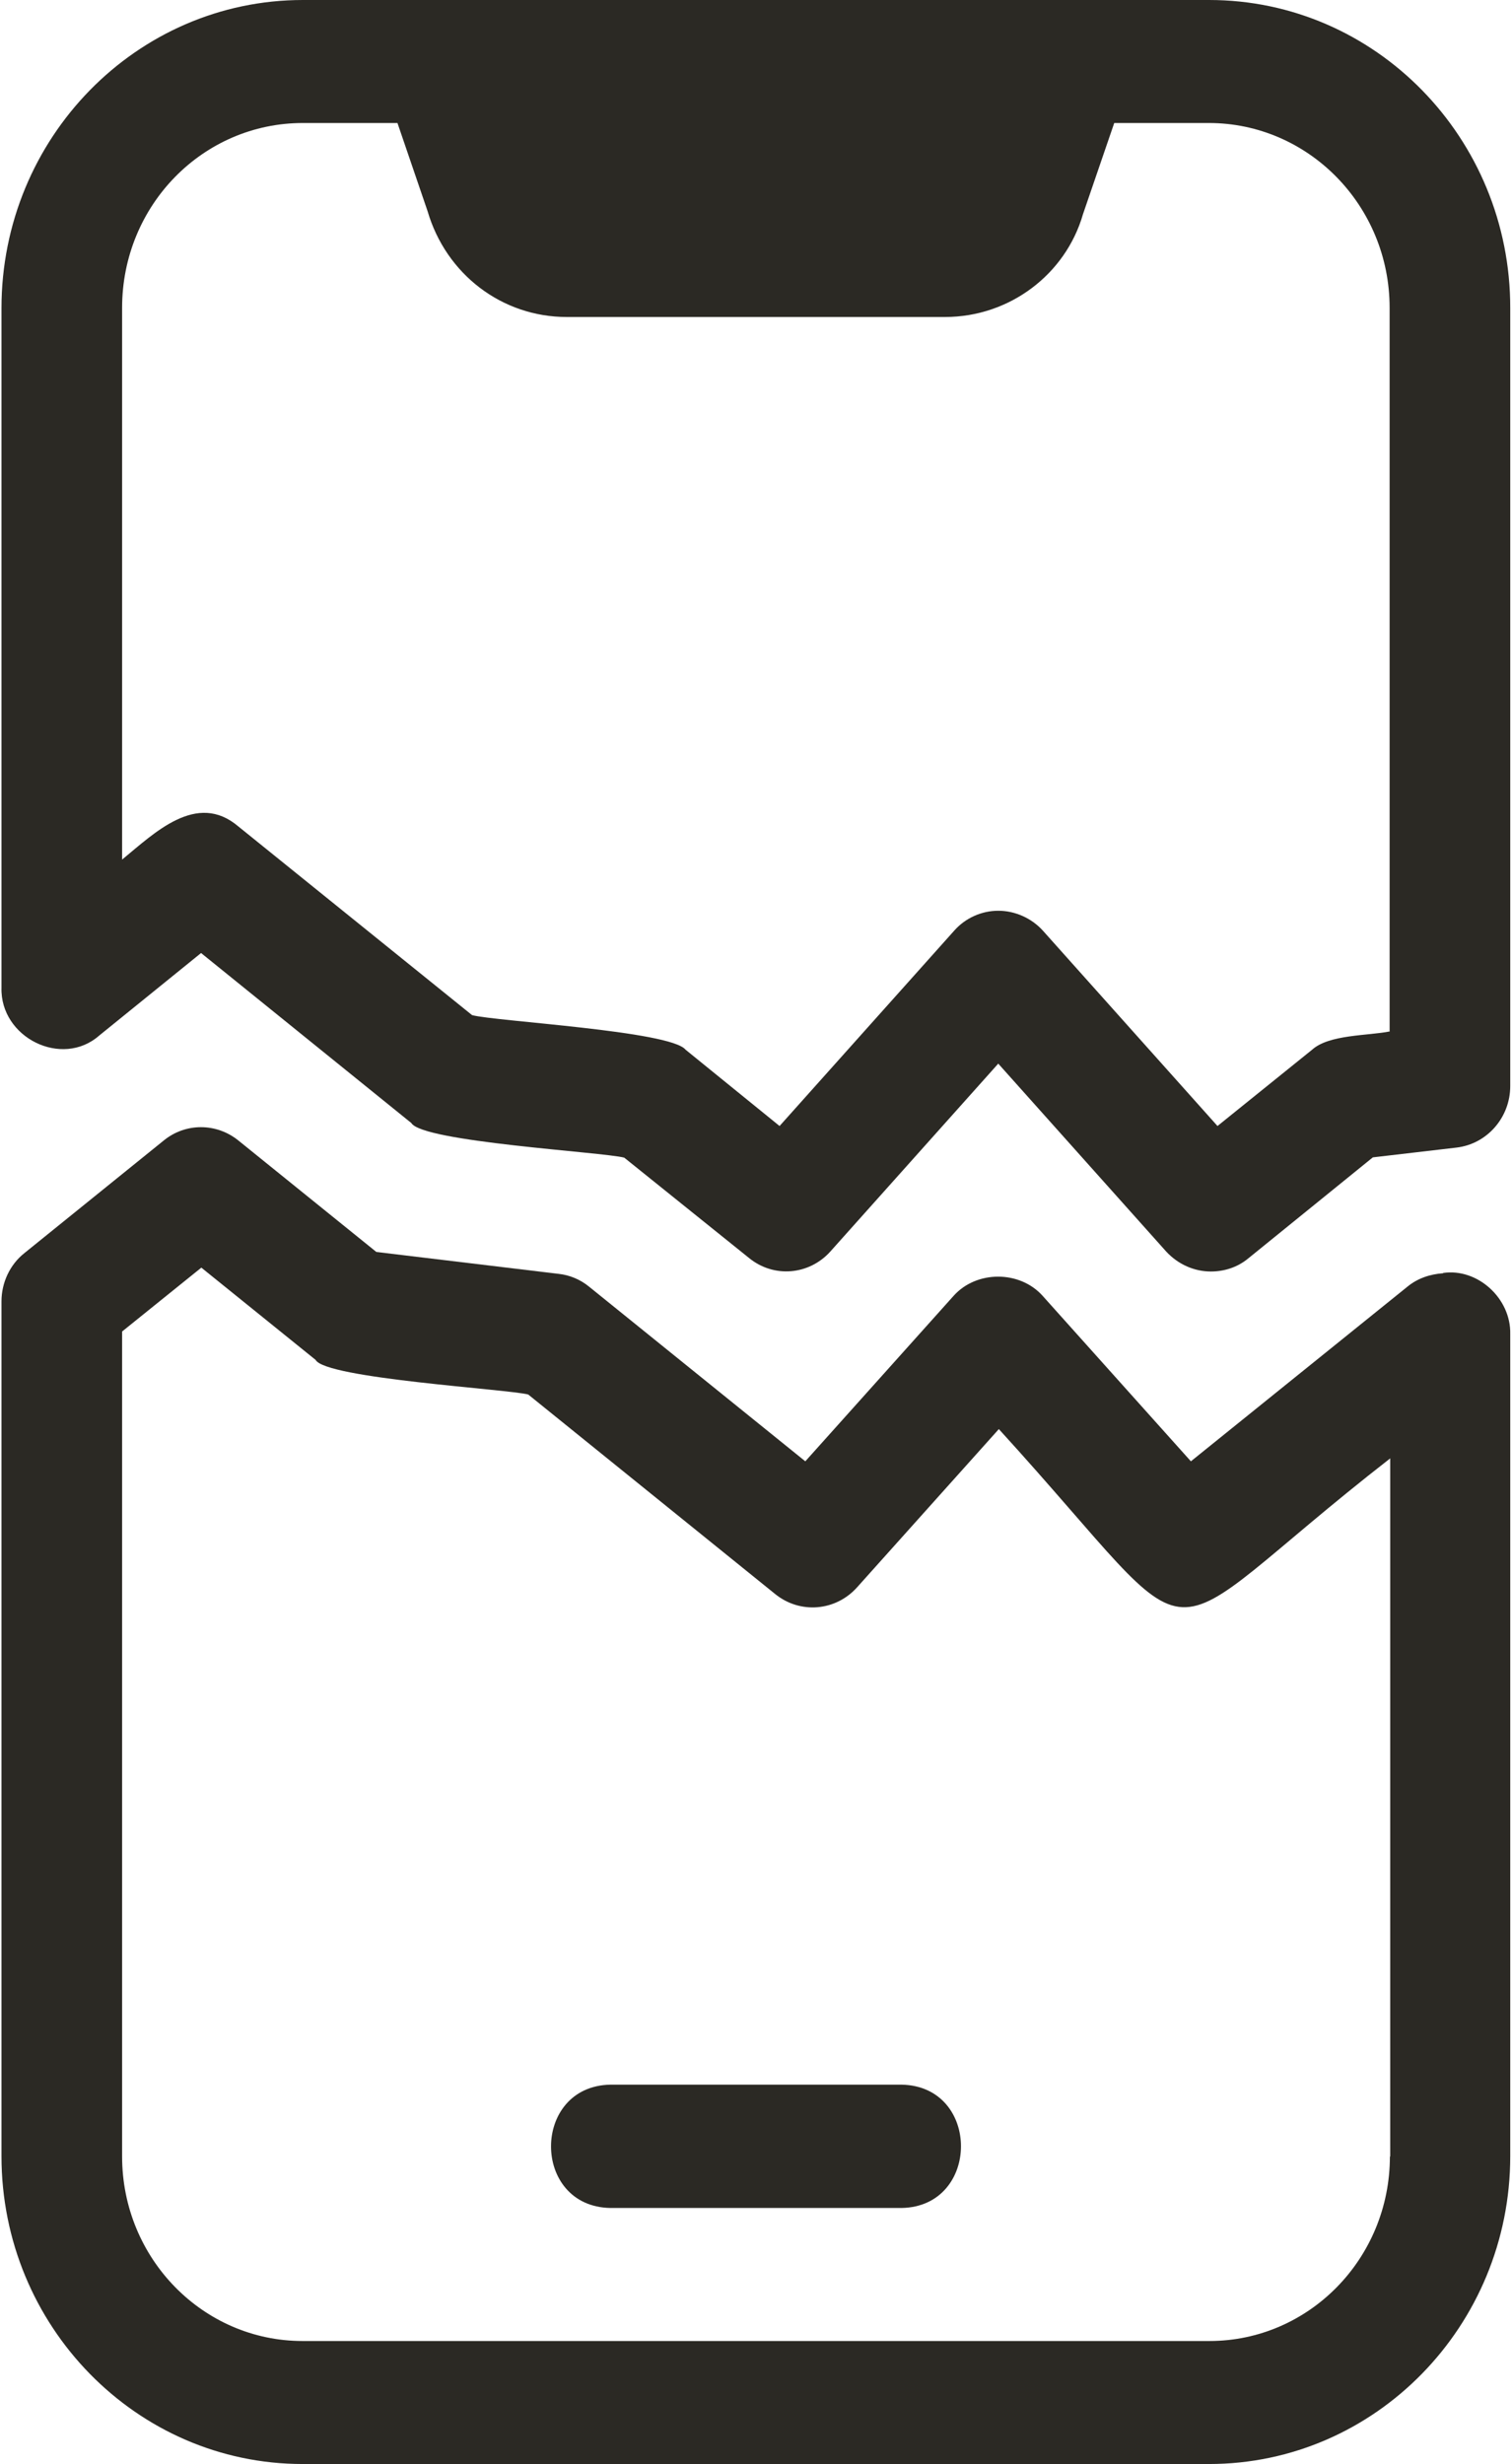 <svg width="54" height="88" viewBox="0 0 54 88" fill="none" xmlns="http://www.w3.org/2000/svg">
<g id="Livello_1" clip-path="url(#clip0_47_215)">
<path id="Vector" d="M32.201 74.451H21.799C18.978 74.504 18.968 78.802 21.799 78.855H32.201C35.022 78.802 35.032 74.504 32.201 74.451Z" fill="#2B2924"/>
<path id="Vector_2" d="M43.183 0H10.817C4.877 0 0.053 4.932 0.053 11.004V35.272C0.001 37.056 2.212 38.155 3.544 36.983L7.181 34.036L14.691 40.108C15.094 40.784 21.53 41.143 22.294 41.344L26.747 44.924C27.635 45.653 28.896 45.536 29.65 44.702L35.652 37.986L41.654 44.702C42.088 45.167 42.666 45.41 43.245 45.41C43.72 45.41 44.195 45.262 44.577 44.945L49.03 41.334L52.015 40.985C53.111 40.858 53.937 39.908 53.937 38.788V11.004C53.947 4.932 49.123 0 43.183 0ZM49.639 36.835C48.865 36.993 47.47 36.94 46.861 37.489L43.482 40.214L37.243 33.234C36.84 32.79 36.251 32.526 35.652 32.526C35.053 32.526 34.474 32.79 34.082 33.234L27.842 40.214L24.485 37.489C23.947 36.814 17.687 36.476 16.86 36.254L8.513 29.516C7.026 28.249 5.518 29.749 4.361 30.699V10.993C4.361 7.339 7.243 4.393 10.817 4.393H14.195L15.27 7.54C15.931 9.8 17.935 11.321 20.239 11.321H33.751C36.055 11.321 38.059 9.8 38.679 7.646L39.794 4.393H43.172C46.726 4.393 49.629 7.339 49.629 10.993V36.824L49.639 36.835Z" fill="#2B2924"/>
<path id="Vector_3" d="M51.54 45.473C51.075 45.504 50.631 45.652 50.27 45.948L42.532 52.189L37.233 46.275C36.416 45.367 34.877 45.367 34.061 46.275L28.761 52.189L21.034 45.948C20.724 45.694 20.342 45.536 19.949 45.494L13.441 44.712L8.513 40.731C7.728 40.097 6.623 40.097 5.848 40.731L0.869 44.755C0.352 45.166 0.053 45.811 0.053 46.476V77.006C0.053 83.068 4.877 87.999 10.807 87.999H43.183C49.113 87.999 53.937 83.068 53.937 77.006V47.648C53.968 46.37 52.77 45.283 51.54 45.462V45.473ZM49.639 77.017C49.639 80.66 46.747 83.606 43.193 83.606H10.807C7.243 83.606 4.361 80.65 4.361 77.017V47.553L7.191 45.272L11.272 48.567C11.633 49.232 18.142 49.612 18.865 49.803L27.687 56.931C28.576 57.649 29.846 57.543 30.611 56.688L35.673 51.038C43.493 59.613 40.673 59.075 49.65 52.084V77.017H49.639Z" fill="#2B2924"/>
</g>
<defs>
<clipPath id="clip0_47_215">
<rect width="53.895" height="88" fill="white" transform="translate(0.053)"/>
</clipPath>
</defs>
</svg>
